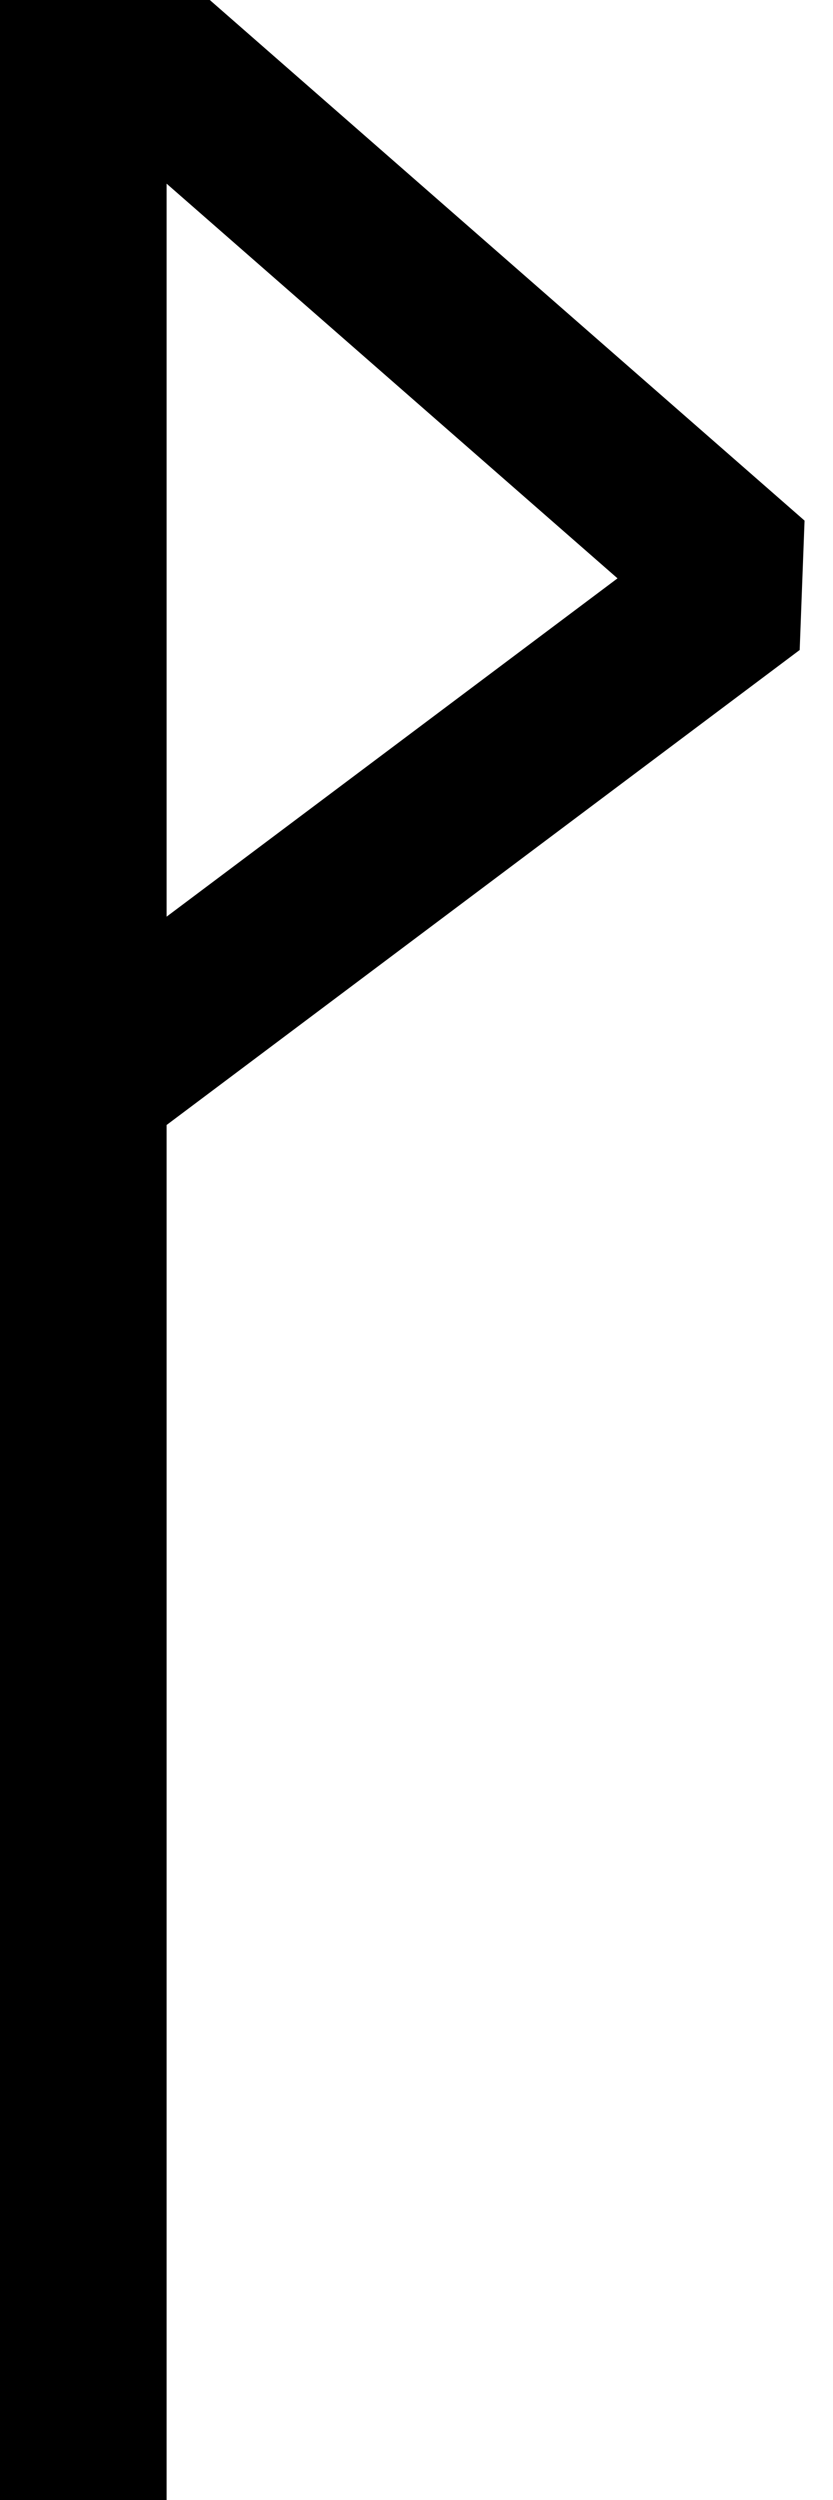 <?xml version="1.0" encoding="UTF-8"?>
<svg xmlns="http://www.w3.org/2000/svg" width="20" height="60">
<path stroke="#000" stroke-width="4" stroke-linejoin="bevel"
fill="none" d="M2,60V0L18,14 2,26"/> 
</svg>
